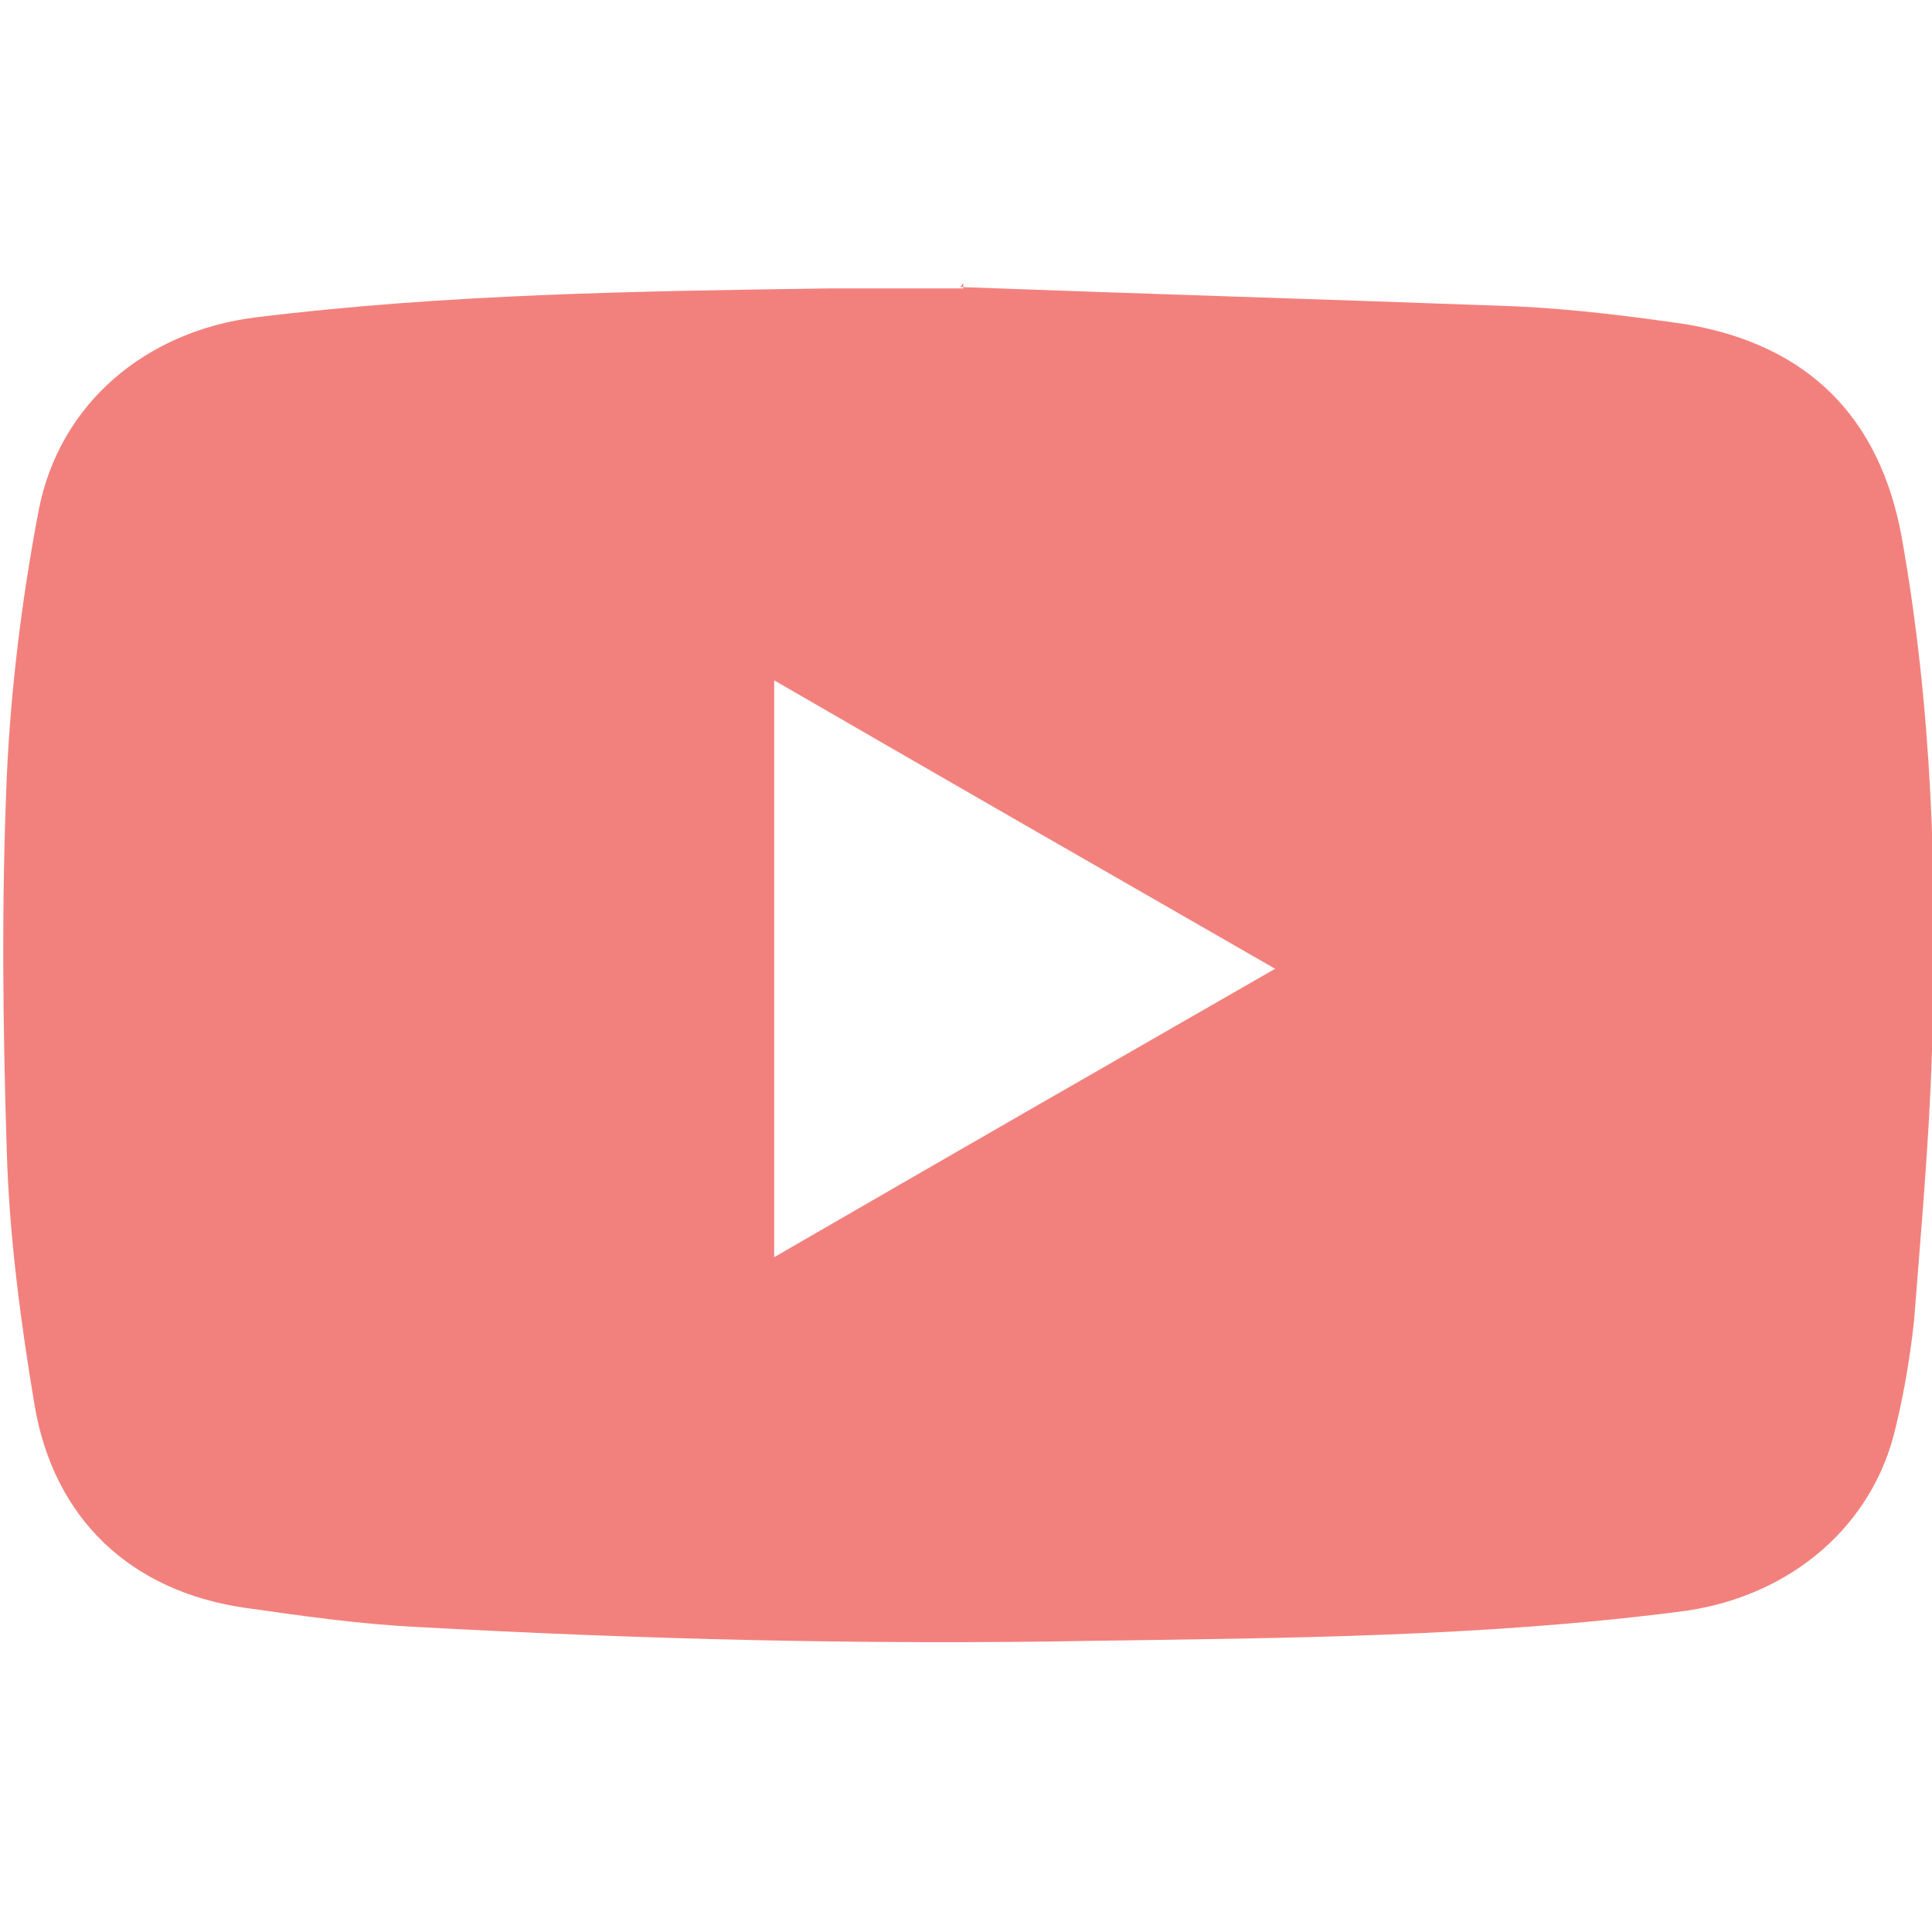 <?xml version="1.0" encoding="UTF-8"?><svg id="Layer_1" xmlns="http://www.w3.org/2000/svg" viewBox="0 0 14 14"><defs><style>.cls-1{fill:#f2817d;}</style></defs><path class="cls-1" d="m6.96,2.08c1.34.05,2.68.09,4.03.14.41.02.82.07,1.23.13.88.15,1.4.67,1.56,1.54.22,1.23.26,2.48.22,3.72-.02.66-.08,1.31-.13,1.96-.03.28-.08.57-.15.84-.19.7-.8,1.18-1.56,1.27-1.41.18-2.82.19-4.24.21-1.63.03-3.26-.01-4.89-.1-.42-.02-.84-.08-1.26-.14-.82-.12-1.38-.64-1.52-1.47-.1-.6-.18-1.2-.2-1.81-.03-.92-.04-1.84,0-2.76.03-.64.11-1.28.23-1.91.15-.78.78-1.3,1.57-1.4,1.38-.17,2.76-.19,4.15-.21.33,0,.65,0,.98,0,0-.01,0-.03,0-.04Zm-1.35,2.85v4.18c1.21-.7,2.41-1.39,3.63-2.09-1.22-.7-2.42-1.39-3.63-2.09Z"/></svg>